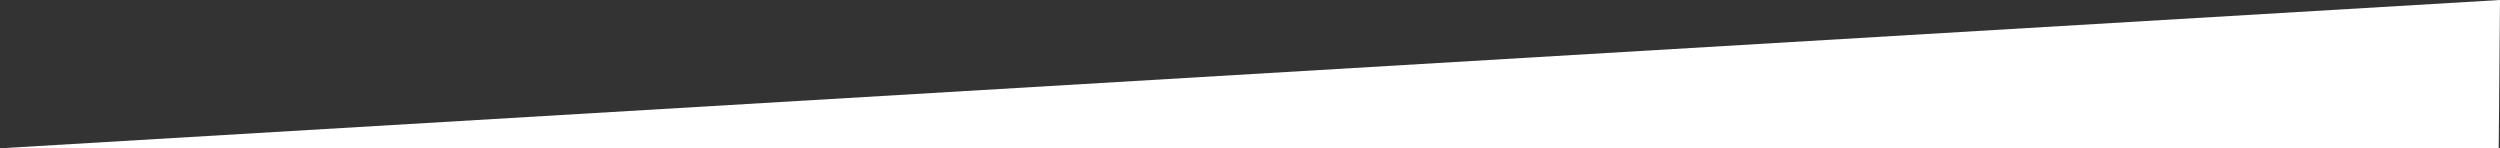 <svg xmlns="http://www.w3.org/2000/svg" viewBox="0 0 1921.8 114"><rect x="0" y="0" width="1921.8" height="114" fill="#333333" stroke="none"/><defs><style>.cls-1{fill:#fff;}</style></defs><title>top</title><g id="Ebene_2" data-name="Ebene 2"><g id="Ebene_1-2" data-name="Ebene 1"><polygon class="cls-1" points="1921.8 0 0 114 1920.8 114 1921.8 0"/></g></g></svg>